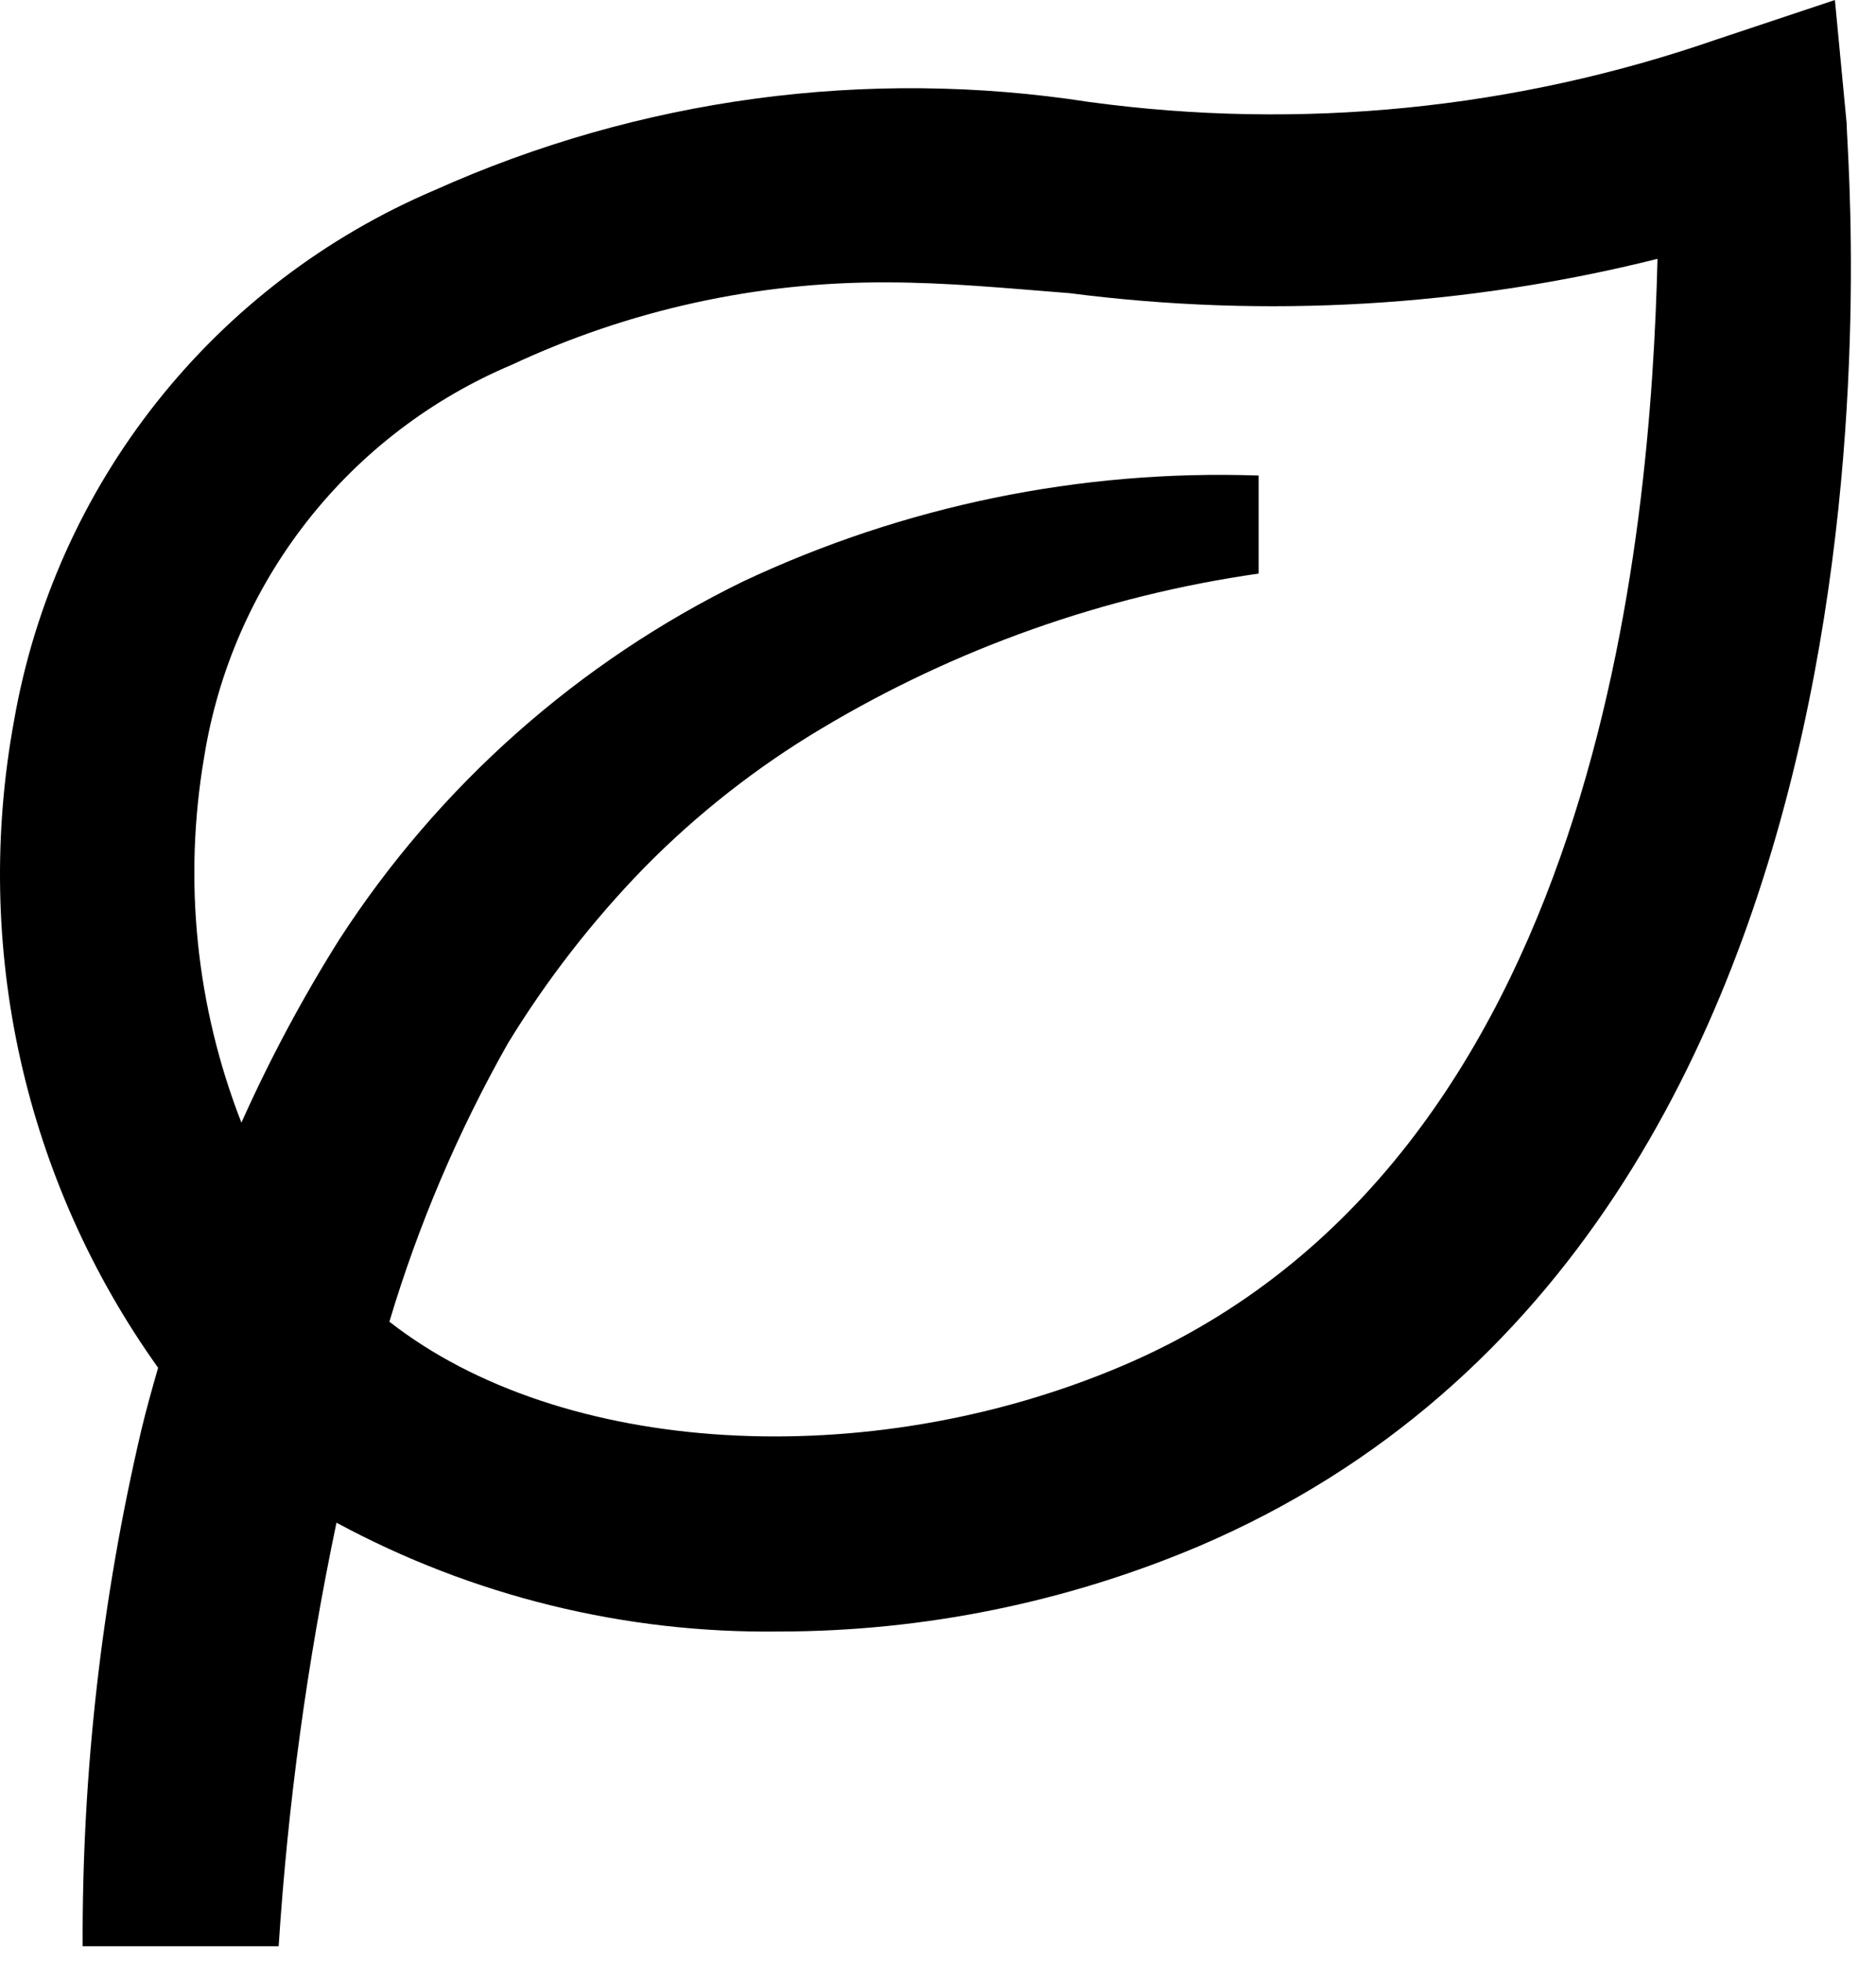 <svg width="67" height="70" viewBox="0 0 67 70" fill="none" xmlns="http://www.w3.org/2000/svg">
<path d="M65.532 0L61.332 1.4C54.134 3.901 46.448 4.668 38.897 3.64C30.963 2.409 22.843 3.503 15.517 6.79C11.634 8.444 8.226 11.042 5.603 14.349C2.981 17.657 1.227 21.567 0.502 25.725C-0.235 29.724 -0.16 33.83 0.724 37.799C1.608 41.767 3.282 45.517 5.647 48.825C5.437 49.56 5.227 50.295 5.052 51.03C3.631 57.075 2.926 63.266 2.952 69.475H9.952C10.281 64.392 10.971 59.34 12.017 54.355C16.873 56.977 22.319 58.315 27.837 58.24C32.984 58.236 38.078 57.201 42.817 55.195C69.452 43.82 65.952 5.985 65.952 4.41L65.532 0ZM40.087 48.755C30.952 52.64 20.032 51.975 13.907 47.18C14.942 43.719 16.363 40.384 18.142 37.24C19.525 34.977 21.157 32.876 23.007 30.975C24.898 29.054 27.027 27.384 29.342 26.005C34.127 23.144 39.434 21.264 44.952 20.475V16.975C38.602 16.755 32.292 18.051 26.542 20.755C20.664 23.623 15.678 28.04 12.122 33.53C10.803 35.627 9.634 37.814 8.622 40.075C7 35.925 6.54 31.412 7.292 27.02C7.785 23.945 9.052 21.047 10.975 18.598C12.898 16.148 15.413 14.229 18.282 13.02C22.467 11.064 27.033 10.06 31.652 10.08C33.822 10.08 35.957 10.29 38.197 10.465C45.212 11.37 52.335 10.955 59.197 9.24C58.952 18.9 57.202 41.475 40.087 48.755Z" fill="black"/>
</svg>

